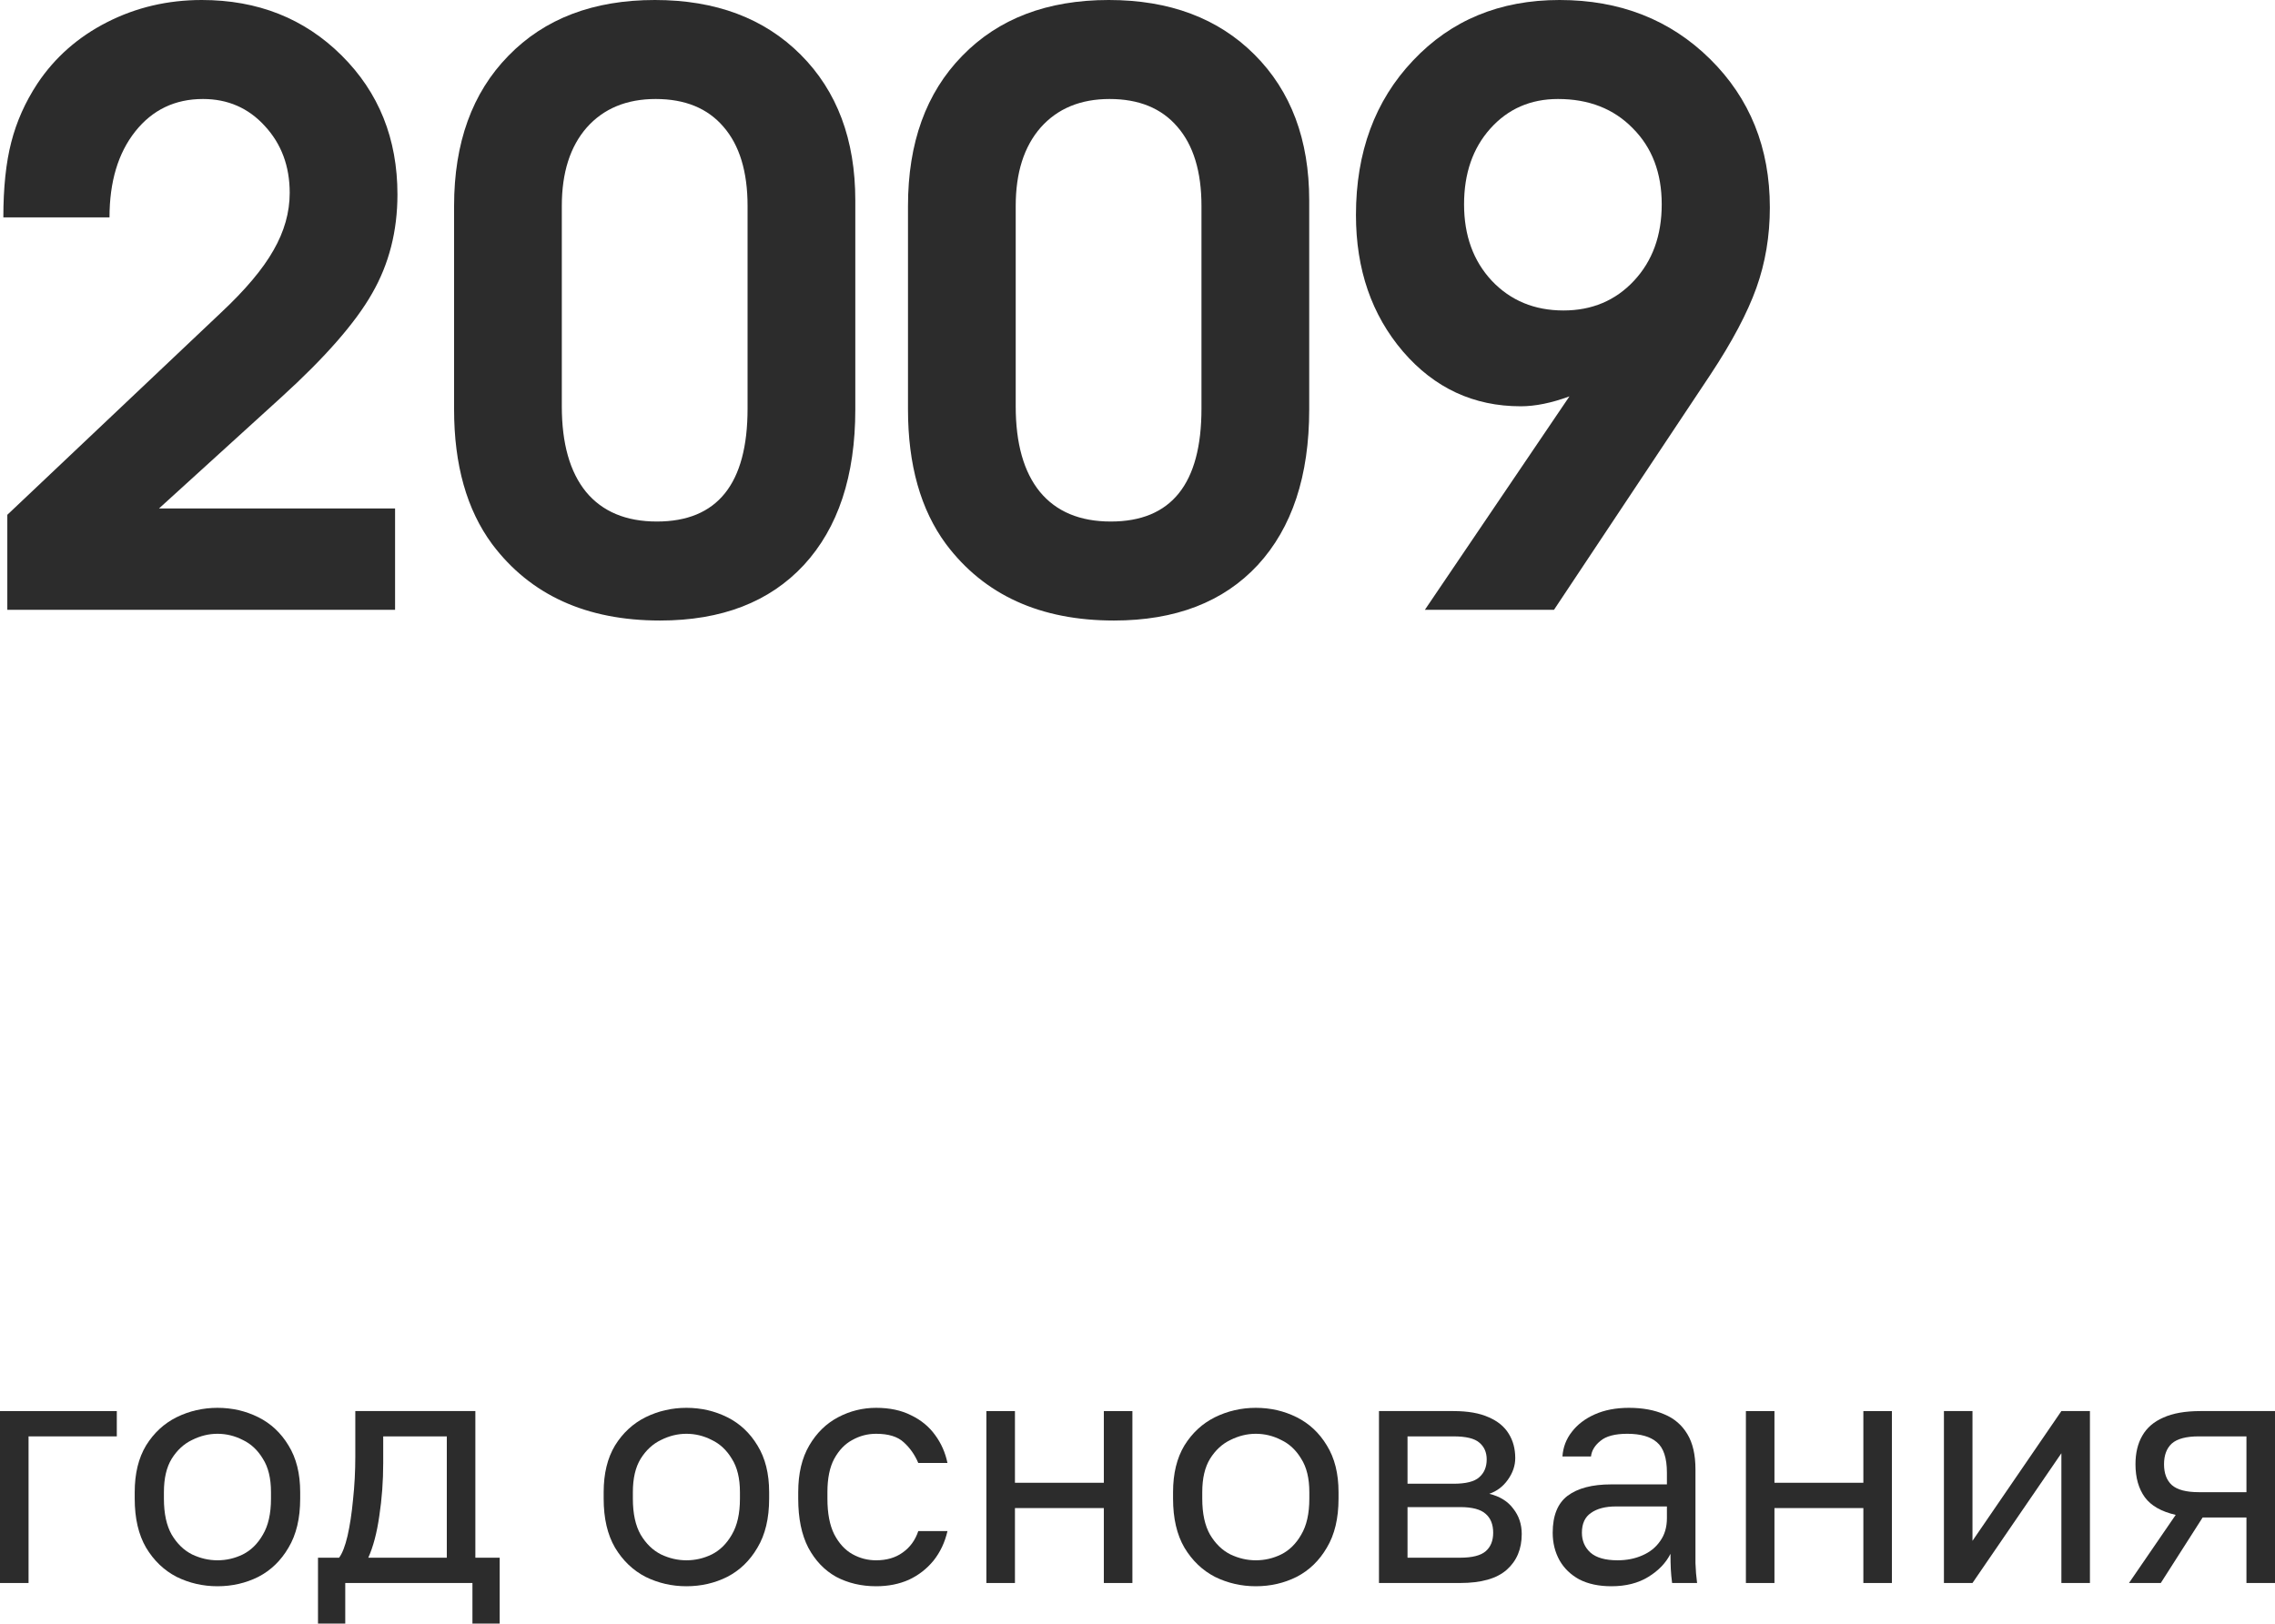 <?xml version="1.0" encoding="UTF-8"?> <svg xmlns="http://www.w3.org/2000/svg" viewBox="0 0 112.185 80.078" fill="none"><path d="M0.361 30.078C0.361 30.078 0.361 28.516 0.361 25.391C0.361 25.391 3.87 22.07 10.888 15.43C12.099 14.297 12.965 13.268 13.486 12.344C14.019 11.419 14.286 10.475 14.286 9.512C14.286 8.197 13.876 7.096 13.056 6.211C12.249 5.326 11.233 4.883 10.009 4.883C8.629 4.883 7.516 5.417 6.669 6.484C5.823 7.552 5.4 8.965 5.4 10.723H0.165C0.165 9.251 0.296 8.014 0.556 7.012C0.816 5.996 1.246 5.033 1.845 4.121C2.704 2.832 3.85 1.823 5.282 1.094C6.715 0.365 8.271 0 9.95 0C12.711 0 15.009 0.911 16.845 2.734C18.681 4.557 19.599 6.842 19.599 9.59C19.599 11.4 19.182 13.027 18.349 14.473C17.529 15.918 16.038 17.624 13.876 19.59L7.841 25.078H19.482V30.078H0.361Z" fill="#2C2C2C"></path><path d="M42.177 9.883C42.177 9.883 42.177 13.32 42.177 20.195C42.177 23.477 41.331 26.035 39.638 27.871C37.945 29.694 35.582 30.606 32.548 30.606C28.915 30.606 26.155 29.349 24.267 26.836C23.017 25.143 22.392 22.93 22.392 20.195V10.156C22.392 7.044 23.284 4.577 25.068 2.754C26.851 0.918 29.26 0 32.294 0C35.289 0 37.685 0.898 39.482 2.695C41.279 4.492 42.177 6.888 42.177 9.883ZM27.704 10.156V20.039C27.704 21.875 28.101 23.281 28.896 24.258C29.703 25.234 30.868 25.723 32.392 25.723C35.374 25.723 36.864 23.867 36.864 20.156V10.156C36.864 8.464 36.467 7.161 35.673 6.25C34.892 5.339 33.779 4.883 32.333 4.883C30.901 4.883 29.768 5.352 28.935 6.289C28.114 7.227 27.704 8.516 27.704 10.156Z" fill="#2C2C2C"></path><path d="M64.56 9.883C64.56 9.883 64.56 13.32 64.56 20.195C64.56 23.477 63.713 26.035 62.021 27.871C60.328 29.694 57.965 30.606 54.931 30.606C51.298 30.606 48.538 29.349 46.65 26.836C45.4 25.143 44.775 22.93 44.775 20.195V10.156C44.775 7.044 45.667 4.577 47.451 2.754C49.234 0.918 51.643 0 54.677 0C57.672 0 60.068 0.898 61.864 2.695C63.661 4.492 64.56 6.888 64.56 9.883ZM50.087 10.156V20.039C50.087 21.875 50.484 23.281 51.279 24.258C52.086 25.234 53.251 25.723 54.775 25.723C57.757 25.723 59.247 23.867 59.247 20.156V10.156C59.247 8.464 58.85 7.161 58.056 6.25C57.275 5.339 56.161 4.883 54.716 4.883C53.284 4.883 52.151 5.352 51.318 6.289C50.497 7.227 50.087 8.516 50.087 10.156Z" fill="#2C2C2C"></path><path d="M76.63 30.078C76.63 30.078 74.508 30.078 70.263 30.078C70.263 30.078 72.639 26.569 77.392 19.551C76.506 19.876 75.706 20.039 74.99 20.039C72.672 20.039 70.738 19.141 69.189 17.344C67.639 15.534 66.865 13.288 66.865 10.605C66.865 7.507 67.802 4.967 69.677 2.988C71.552 0.996 73.961 0 76.903 0C79.885 0 82.359 0.97 84.325 2.91C86.292 4.85 87.275 7.292 87.275 10.234C87.275 11.641 87.053 12.962 86.611 14.199C86.168 15.436 85.413 16.862 84.345 18.477L76.63 30.078ZM76.826 4.883C75.471 4.883 74.358 5.371 73.486 6.348C72.626 7.311 72.196 8.555 72.196 10.078C72.196 11.615 72.652 12.871 73.564 13.848C74.488 14.824 75.667 15.313 77.099 15.313C78.505 15.313 79.664 14.824 80.575 13.848C81.487 12.871 81.943 11.615 81.943 10.078C81.943 8.529 81.467 7.279 80.517 6.328C79.579 5.365 78.349 4.883 76.826 4.883Z" fill="#2C2C2C"></path><path d="M0 78.078V69.598H5.76V70.846H1.408V78.078H0Z" fill="#2C2C2C"></path><path d="M10.723 78.238C10.008 78.238 9.336 78.084 8.707 77.774C8.088 77.454 7.587 76.974 7.203 76.334C6.83 75.694 6.643 74.889 6.643 73.918V73.598C6.643 72.681 6.83 71.913 7.203 71.294C7.587 70.675 8.088 70.211 8.707 69.902C9.336 69.593 10.008 69.438 10.723 69.438C11.448 69.438 12.12 69.593 12.739 69.902C13.358 70.211 13.854 70.675 14.227 71.294C14.611 71.913 14.803 72.681 14.803 73.598V73.918C14.803 74.889 14.611 75.694 14.227 76.334C13.854 76.974 13.358 77.454 12.739 77.774C12.12 78.084 11.448 78.238 10.723 78.238ZM10.723 76.958C11.16 76.958 11.576 76.862 11.971 76.67C12.376 76.467 12.707 76.142 12.963 75.694C13.23 75.246 13.363 74.654 13.363 73.918V73.598C13.363 72.916 13.23 72.366 12.963 71.95C12.707 71.523 12.376 71.214 11.971 71.022C11.576 70.82 11.16 70.718 10.723 70.718C10.296 70.718 9.88 70.82 9.475 71.022C9.07 71.214 8.734 71.523 8.467 71.95C8.211 72.366 8.083 72.916 8.083 73.598V73.918C8.083 74.654 8.211 75.246 8.467 75.694C8.734 76.142 9.07 76.467 9.475 76.67C9.88 76.862 10.296 76.958 10.723 76.958Z" fill="#2C2C2C"></path><path d="M15.681 80.078V76.83H16.721C16.881 76.617 17.019 76.259 17.137 75.758C17.254 75.246 17.345 74.649 17.409 73.966C17.483 73.284 17.521 72.574 17.521 71.838V69.598H23.441V76.83H24.641V80.078H23.297V78.078H17.025V80.078H15.681ZM18.161 76.83H22.033V70.846H18.897V72.158C18.897 73.054 18.833 73.923 18.705 74.766C18.587 75.598 18.406 76.286 18.161 76.83Z" fill="#2C2C2C"></path><path d="M33.848 78.238C33.134 78.238 32.461 78.084 31.832 77.774C31.213 77.454 30.712 76.974 30.328 76.334C29.955 75.694 29.768 74.889 29.768 73.918V73.598C29.768 72.681 29.955 71.913 30.328 71.294C30.712 70.675 31.213 70.211 31.832 69.902C32.461 69.593 33.134 69.438 33.848 69.438C34.573 69.438 35.245 69.593 35.864 69.902C36.483 70.211 36.979 70.675 37.352 71.294C37.736 71.913 37.928 72.681 37.928 73.598V73.918C37.928 74.889 37.736 75.694 37.352 76.334C36.979 76.974 36.483 77.454 35.864 77.774C35.245 78.084 34.573 78.238 33.848 78.238ZM33.848 76.958C34.285 76.958 34.701 76.862 35.096 76.67C35.501 76.467 35.832 76.142 36.088 75.694C36.355 75.246 36.488 74.654 36.488 73.918V73.598C36.488 72.916 36.355 72.366 36.088 71.95C35.832 71.523 35.501 71.214 35.096 71.022C34.701 70.82 34.285 70.718 33.848 70.718C33.421 70.718 33.005 70.82 32.6 71.022C32.195 71.214 31.859 71.523 31.592 71.95C31.336 72.366 31.208 72.916 31.208 73.598V73.918C31.208 74.654 31.336 75.246 31.592 75.694C31.859 76.142 32.195 76.467 32.6 76.67C33.005 76.862 33.421 76.958 33.848 76.958Z" fill="#2C2C2C"></path><path d="M43.202 78.238C42.477 78.238 41.821 78.084 41.234 77.774C40.658 77.454 40.199 76.974 39.858 76.334C39.527 75.694 39.362 74.889 39.362 73.918V73.598C39.362 72.681 39.543 71.913 39.906 71.294C40.268 70.675 40.743 70.211 41.33 69.902C41.916 69.593 42.541 69.438 43.202 69.438C43.874 69.438 44.45 69.561 44.93 69.806C45.42 70.041 45.815 70.366 46.114 70.782C46.413 71.188 46.615 71.646 46.722 72.158H45.282C45.111 71.753 44.871 71.411 44.562 71.134C44.263 70.857 43.81 70.718 43.202 70.718C42.786 70.718 42.396 70.82 42.034 71.022C41.671 71.214 41.373 71.523 41.138 71.95C40.914 72.366 40.802 72.916 40.802 73.598V73.918C40.802 74.644 40.914 75.23 41.138 75.678C41.373 76.126 41.671 76.451 42.034 76.654C42.396 76.857 42.786 76.958 43.202 76.958C43.724 76.958 44.162 76.83 44.514 76.574C44.877 76.318 45.133 75.966 45.282 75.518H46.722C46.594 76.073 46.365 76.558 46.034 76.974C45.703 77.379 45.298 77.694 44.818 77.918C44.338 78.132 43.799 78.238 43.202 78.238Z" fill="#2C2C2C"></path><path d="M48.641 78.078V69.598H50.049V73.134H54.433V69.598H55.841V78.078H54.433V74.382H50.049V78.078H48.641Z" fill="#2C2C2C"></path><path d="M61.926 78.238C61.212 78.238 60.54 78.084 59.91 77.774C59.292 77.454 58.79 76.974 58.406 76.334C58.033 75.694 57.846 74.889 57.846 73.918V73.598C57.846 72.681 58.033 71.913 58.406 71.294C58.79 70.675 59.292 70.211 59.91 69.902C60.54 69.593 61.212 69.438 61.926 69.438C62.651 69.438 63.324 69.593 63.942 69.902C64.561 70.211 65.057 70.675 65.43 71.294C65.814 71.913 66.006 72.681 66.006 73.598V73.918C66.006 74.889 65.814 75.694 65.43 76.334C65.057 76.974 64.561 77.454 63.942 77.774C63.324 78.084 62.651 78.238 61.926 78.238ZM61.926 76.958C62.364 76.958 62.78 76.862 63.174 76.67C63.58 76.467 63.91 76.142 64.166 75.694C64.433 75.246 64.566 74.654 64.566 73.918V73.598C64.566 72.916 64.433 72.366 64.166 71.95C63.91 71.523 63.58 71.214 63.174 71.022C62.78 70.82 62.364 70.718 61.926 70.718C61.5 70.718 61.084 70.82 60.678 71.022C60.273 71.214 59.937 71.523 59.67 71.95C59.414 72.366 59.286 72.916 59.286 73.598V73.918C59.286 74.654 59.414 75.246 59.67 75.694C59.937 76.142 60.273 76.467 60.678 76.67C61.084 76.862 61.5 76.958 61.926 76.958Z" fill="#2C2C2C"></path><path d="M68 78.078V69.598H71.68C72.384 69.598 72.96 69.699 73.408 69.902C73.856 70.094 74.187 70.366 74.4 70.718C74.613 71.059 74.72 71.459 74.72 71.918C74.72 72.291 74.597 72.649 74.352 72.99C74.117 73.321 73.813 73.55 73.44 73.678C73.963 73.806 74.357 74.051 74.624 74.414C74.901 74.766 75.04 75.182 75.04 75.662C75.04 76.398 74.795 76.985 74.304 77.422C73.813 77.859 73.045 78.078 72 78.078H68ZM69.408 76.83H72C72.597 76.83 73.019 76.723 73.264 76.51C73.509 76.297 73.632 75.993 73.632 75.598C73.632 75.193 73.509 74.883 73.264 74.67C73.019 74.446 72.597 74.334 72 74.334H69.408V76.83ZM69.408 73.182H71.68C72.288 73.182 72.709 73.075 72.944 72.862C73.189 72.649 73.312 72.355 73.312 71.982C73.312 71.63 73.189 71.353 72.944 71.15C72.709 70.947 72.288 70.846 71.68 70.846H69.408V73.182Z" fill="#2C2C2C"></path><path d="M79.463 78.238C78.844 78.238 78.316 78.126 77.879 77.902C77.452 77.668 77.127 77.353 76.903 76.958C76.679 76.553 76.567 76.099 76.567 75.598C76.567 74.755 76.812 74.148 77.303 73.774C77.804 73.401 78.519 73.214 79.447 73.214H82.199V72.638C82.199 71.913 82.034 71.411 81.703 71.134C81.383 70.857 80.897 70.718 80.247 70.718C79.639 70.718 79.196 70.835 78.919 71.07C78.641 71.294 78.487 71.55 78.455 71.838H77.047C77.079 71.379 77.234 70.974 77.511 70.622C77.788 70.26 78.167 69.971 78.647 69.758C79.127 69.545 79.687 69.438 80.327 69.438C80.999 69.438 81.58 69.545 82.071 69.758C82.561 69.961 82.94 70.286 83.207 70.734C83.473 71.172 83.607 71.753 83.607 72.478V75.918C83.607 76.366 83.607 76.761 83.607 77.102C83.618 77.433 83.644 77.758 83.687 78.078H82.455C82.423 77.833 82.402 77.604 82.391 77.39C82.38 77.166 82.375 76.915 82.375 76.638C82.151 77.086 81.788 77.465 81.287 77.774C80.785 78.084 80.178 78.238 79.463 78.238ZM79.767 76.958C80.215 76.958 80.62 76.878 80.983 76.718C81.356 76.558 81.649 76.324 81.863 76.014C82.087 75.705 82.199 75.326 82.199 74.878V74.302H79.687C79.164 74.302 78.754 74.409 78.455 74.622C78.156 74.825 78.007 75.15 78.007 75.598C78.007 75.993 78.146 76.318 78.423 76.574C78.711 76.83 79.159 76.958 79.767 76.958Z" fill="#2C2C2C"></path><path d="M86.094 78.078V69.598H87.502V73.134H91.886V69.598H93.294V78.078H91.886V74.382H87.502V78.078H86.094Z" fill="#2C2C2C"></path><path d="M95.859 78.078V69.598H97.267V75.998L101.651 69.598H103.059V78.078H101.651V71.678L97.267 78.078H95.859Z" fill="#2C2C2C"></path><path d="M104.985 78.078L107.289 74.718C106.585 74.558 106.078 74.27 105.769 73.854C105.46 73.427 105.305 72.884 105.305 72.222C105.305 71.668 105.417 71.198 105.641 70.814C105.865 70.419 106.212 70.121 106.681 69.918C107.15 69.705 107.758 69.598 108.505 69.598H112.185V78.078H110.777V74.846H108.617L106.553 78.078H104.985ZM106.713 72.222C106.713 72.67 106.841 73.011 107.097 73.246C107.364 73.481 107.806 73.598 108.425 73.598H110.777V70.846H108.425C107.806 70.846 107.364 70.963 107.097 71.198C106.841 71.433 106.713 71.774 106.713 72.222Z" fill="#2C2C2C"></path></svg> 